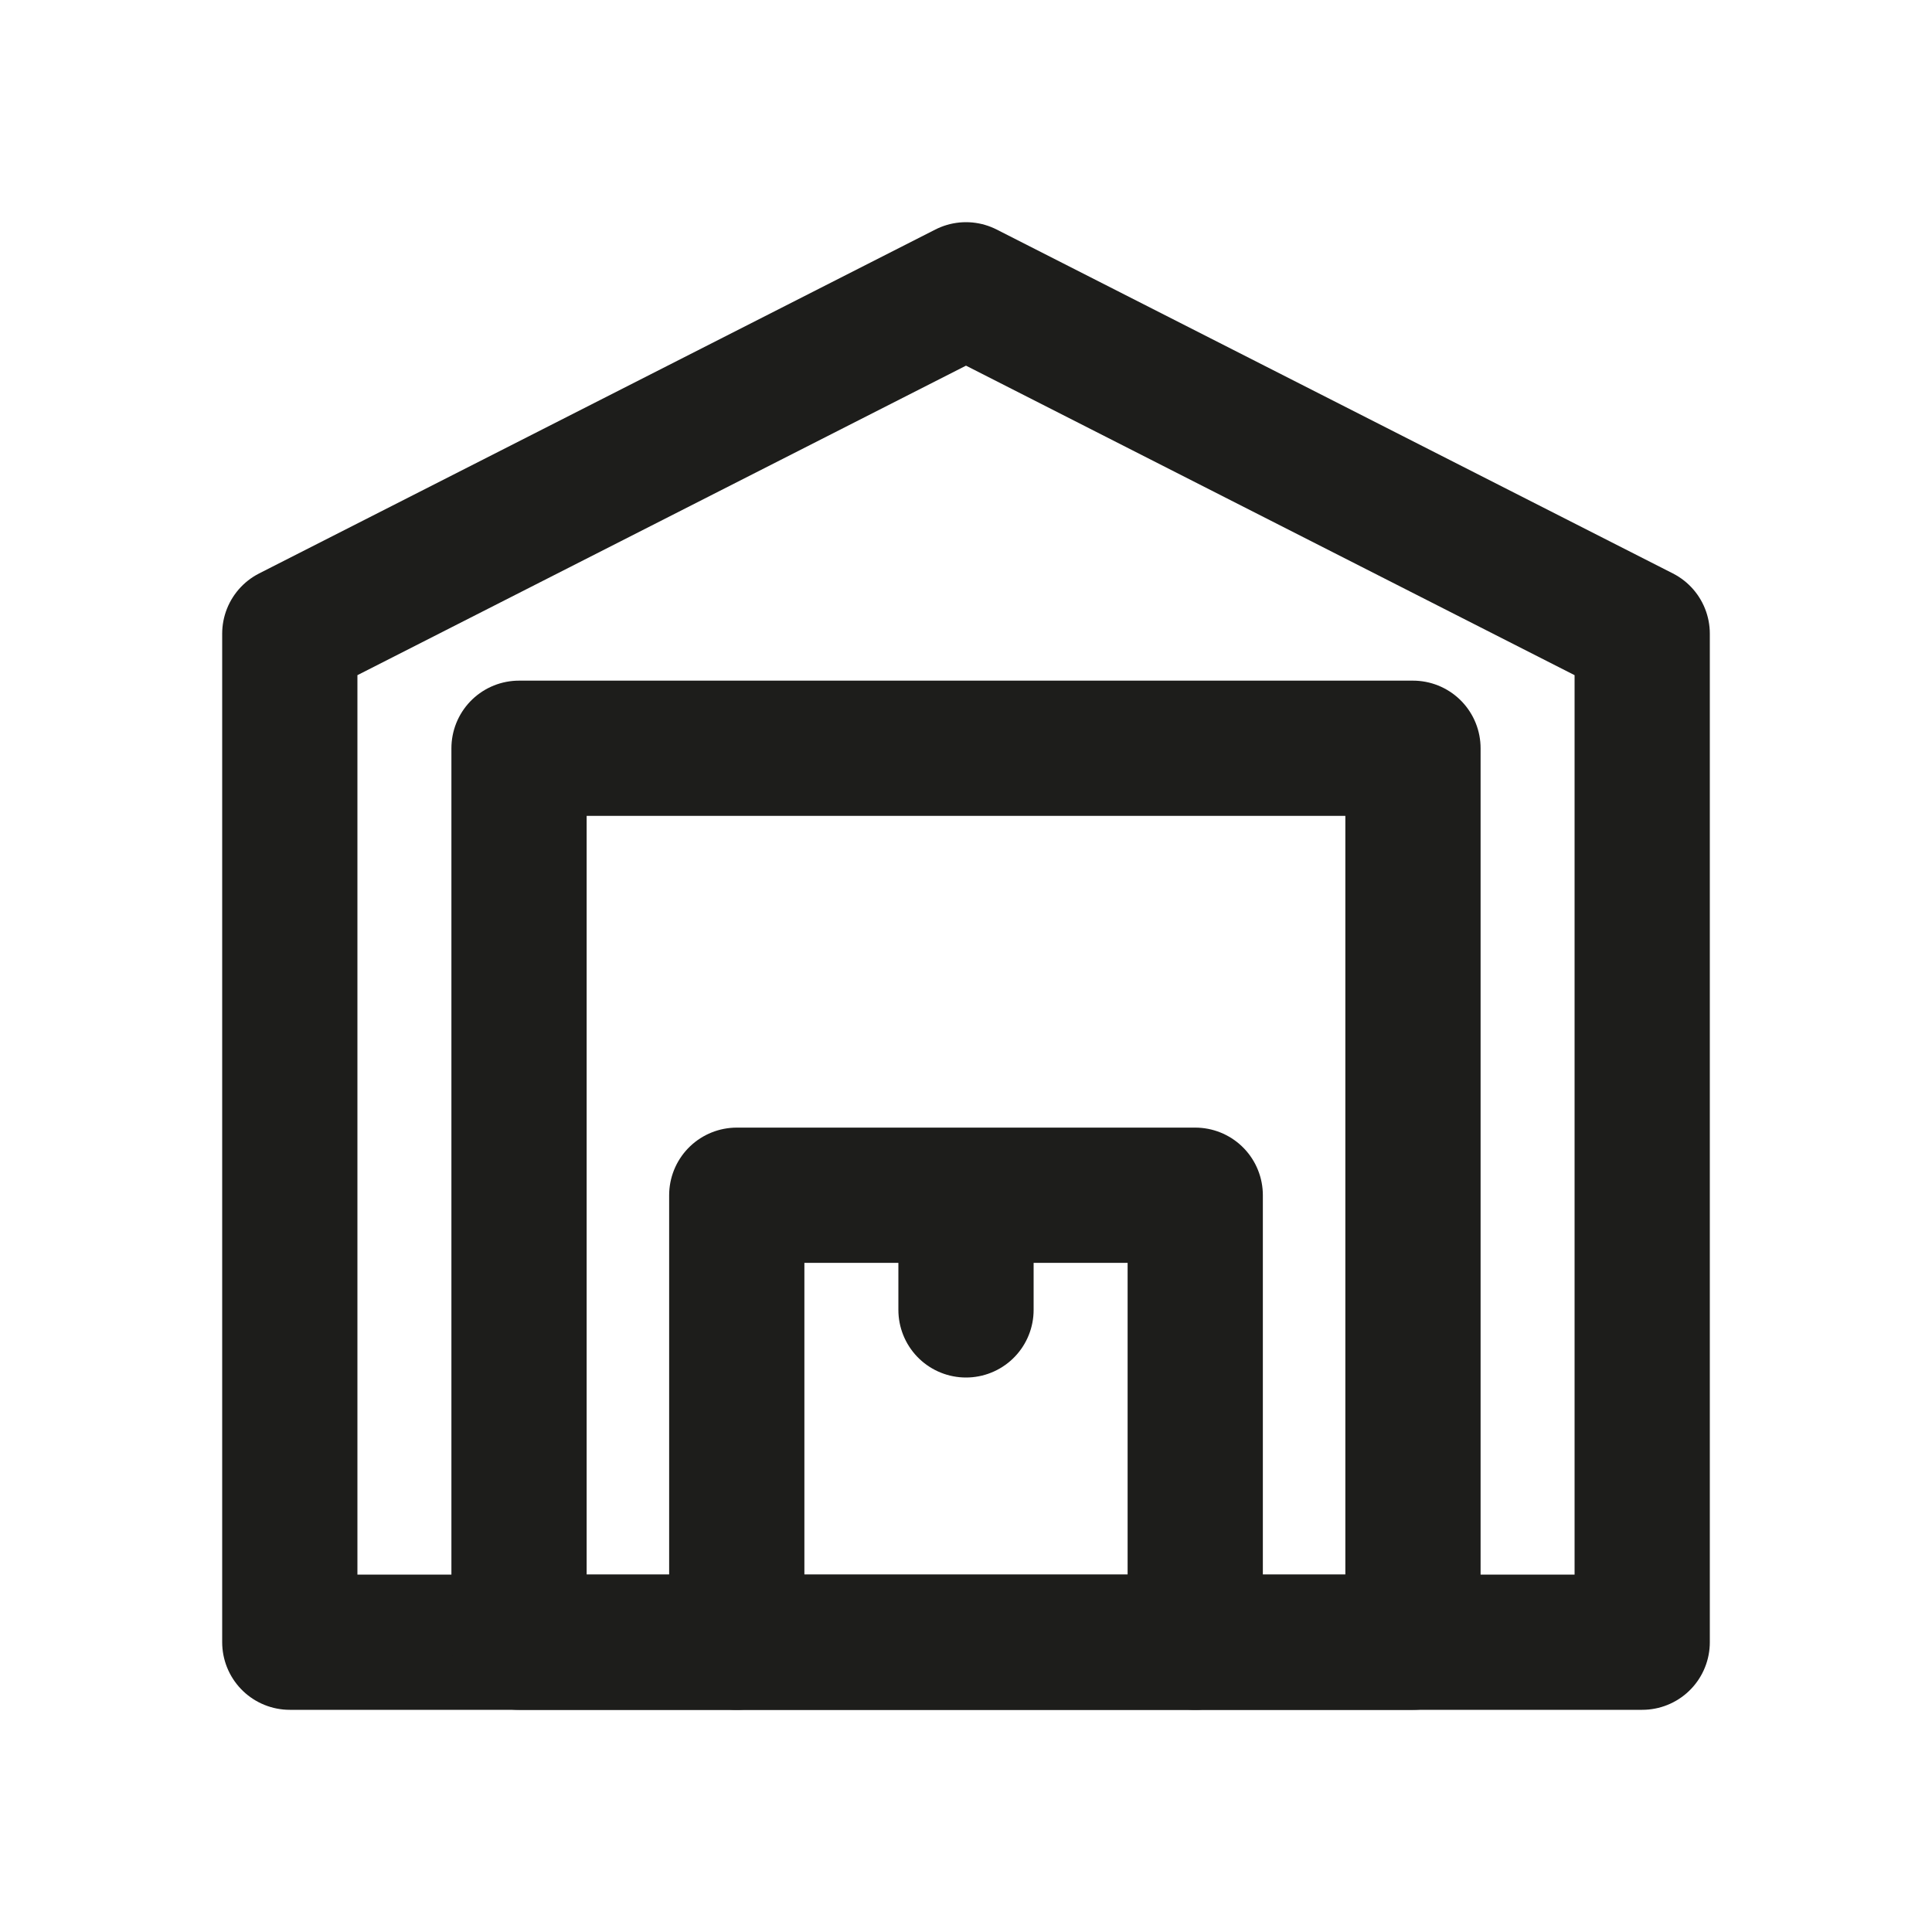 <svg width="20" height="20" viewBox="0 0 20 20" fill="none" xmlns="http://www.w3.org/2000/svg"><path d="M7.627 17v-4.627h4.746V17M10 13.56v-1.187" stroke="#1D1D1B" stroke-width="1.4" stroke-miterlimit="10" stroke-linecap="round" stroke-linejoin="round"/><path d="M17 17H3V6.56L10 3l7 3.56V17z" stroke="#1D1D1B" stroke-width="1.4" stroke-miterlimit="10" stroke-linecap="round" stroke-linejoin="round"/><path d="M14.627 7.746H5.373V17h9.254V7.746z" stroke="#1D1D1B" stroke-width="1.4" stroke-miterlimit="10" stroke-linecap="round" stroke-linejoin="round"/></svg>